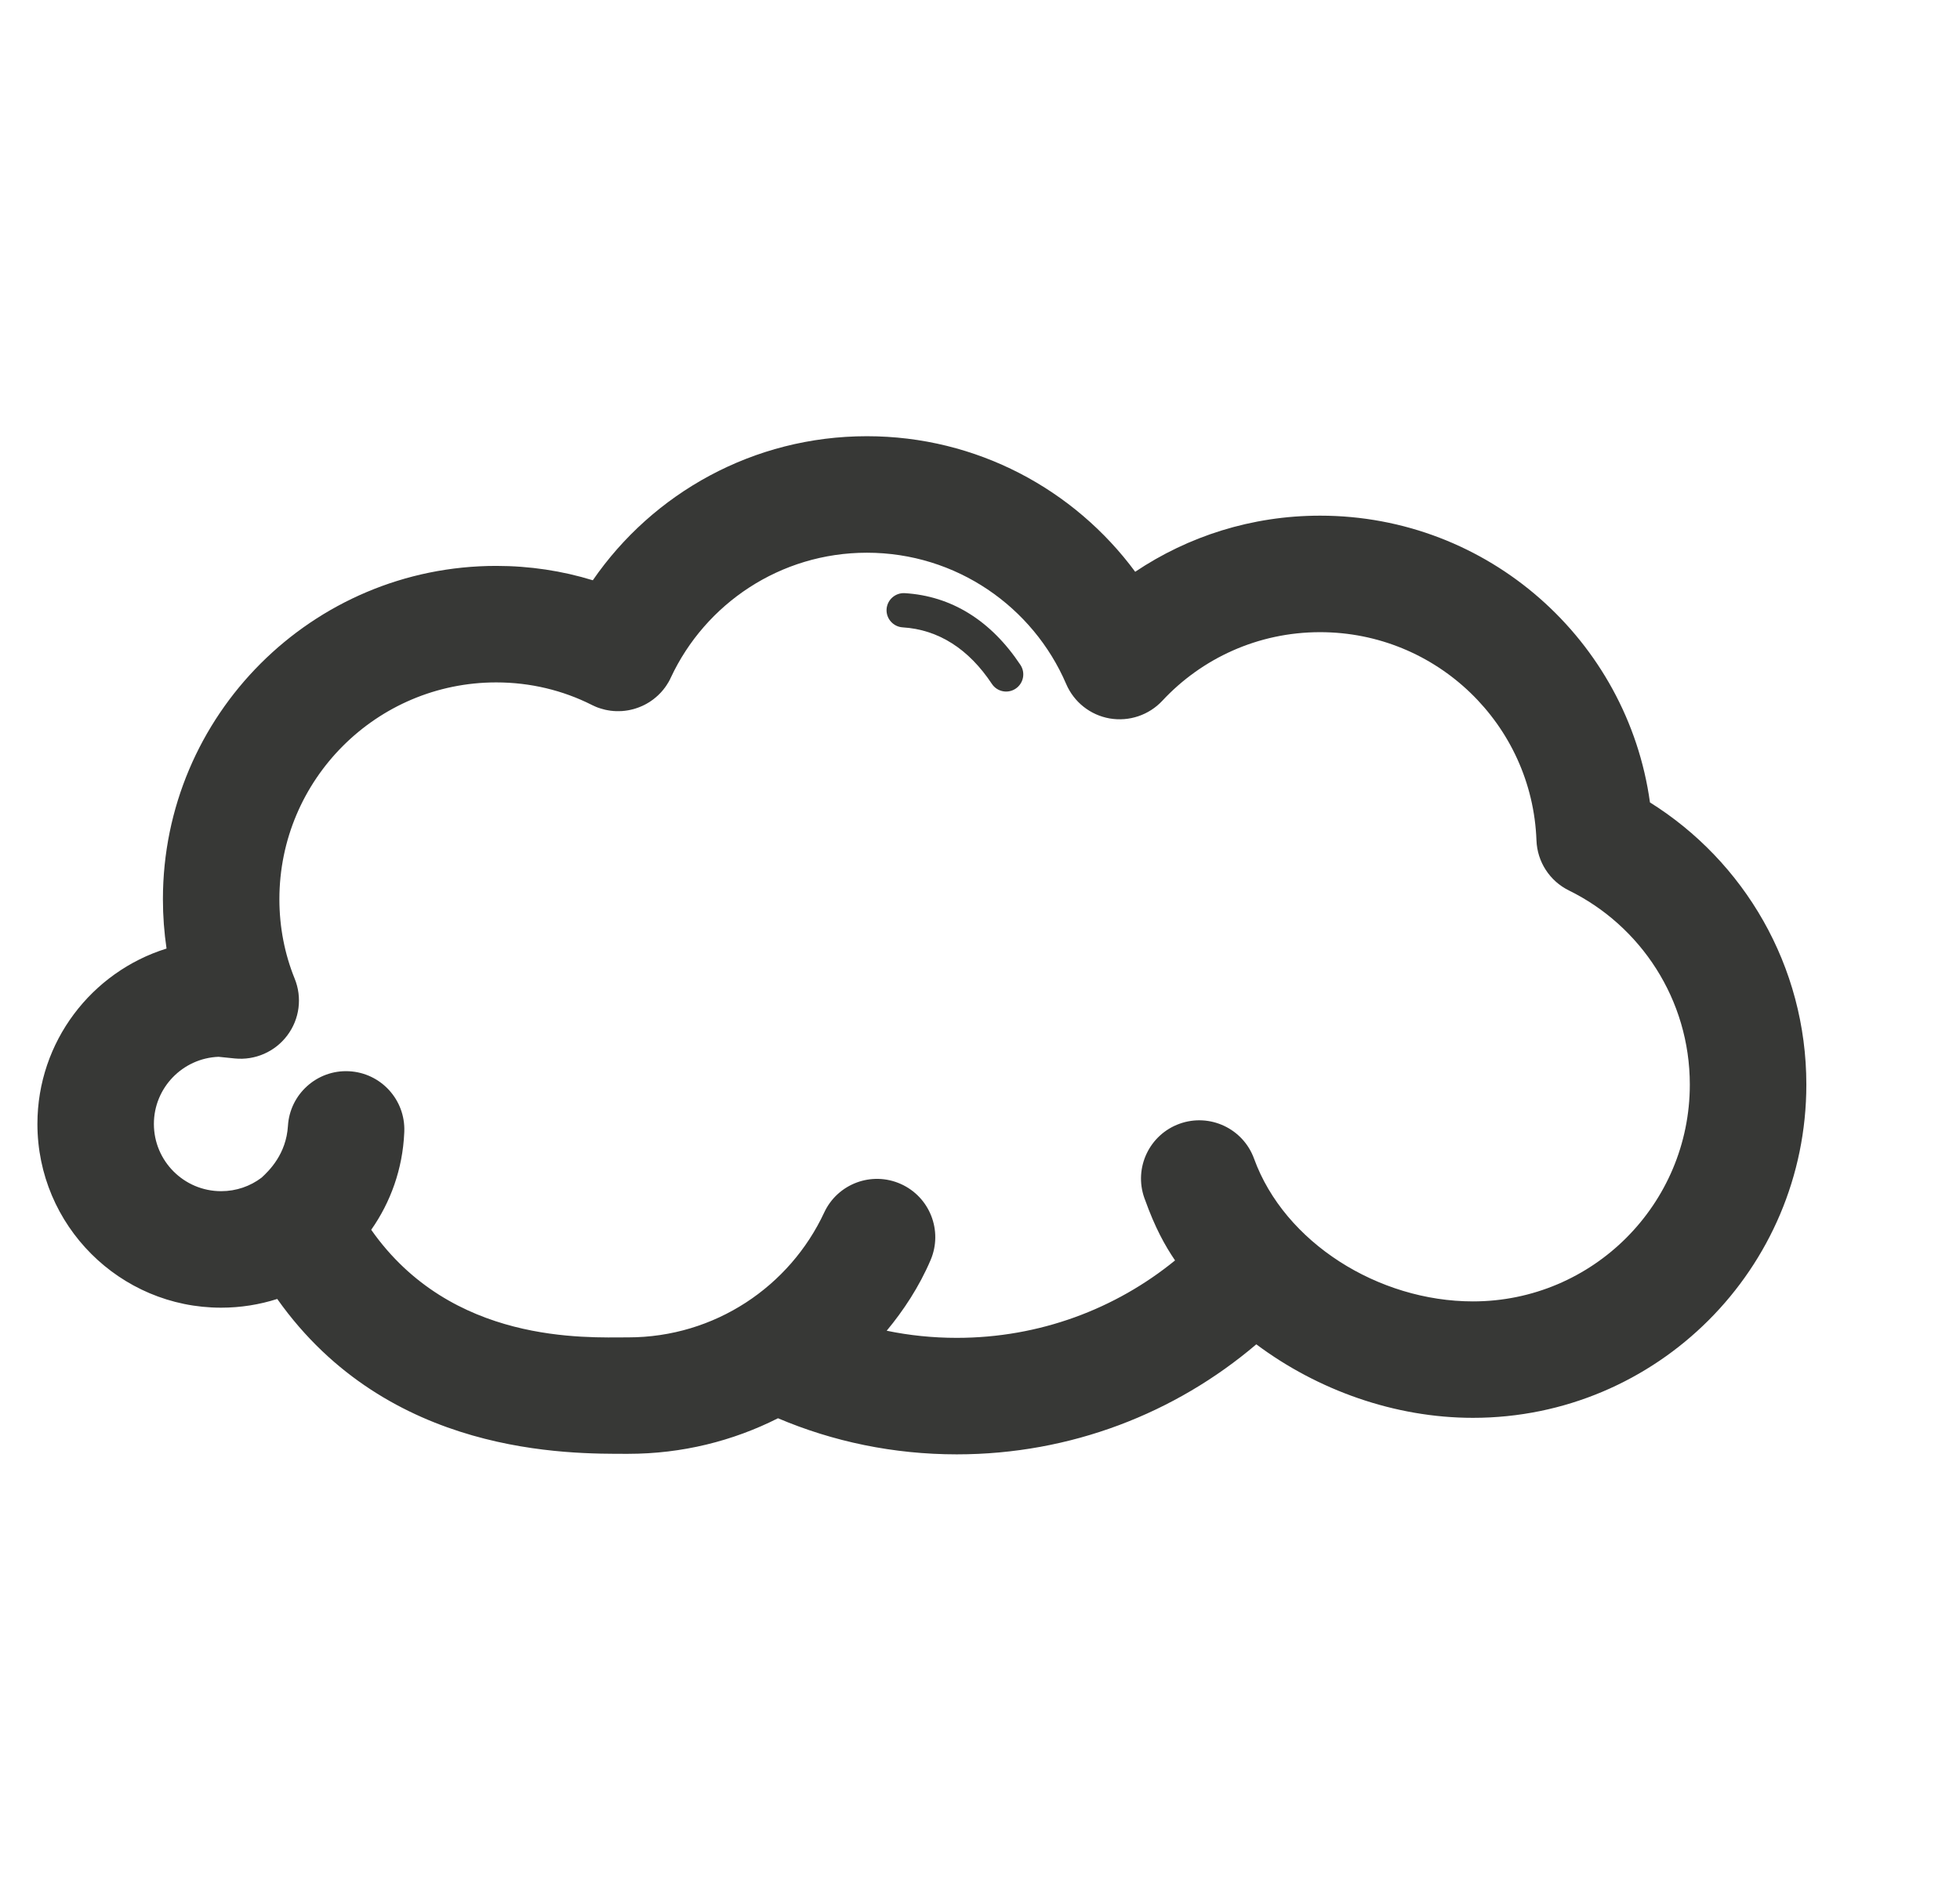 <svg width="33" height="32" viewBox="0 0 33 32" fill="none" xmlns="http://www.w3.org/2000/svg">
<g clip-path="url(#clip0_456_1174)">
<path fill-rule="evenodd" clip-rule="evenodd" d="M9.981 9.772C9.467 9.614 8.921 9.53 8.355 9.53C5.258 9.53 2.743 12.045 2.743 15.143C2.743 15.425 2.764 15.703 2.804 15.974C1.545 16.366 0.63 17.541 0.63 18.928C0.63 20.636 2.016 22.022 3.723 22.022C4.053 22.022 4.37 21.97 4.668 21.875C6.544 24.526 9.586 24.483 10.576 24.483C11.484 24.483 12.341 24.267 13.099 23.884C14.024 24.277 15.042 24.492 16.109 24.492C18.032 24.492 19.793 23.796 21.152 22.639C22.185 23.411 23.484 23.877 24.8 23.877C27.898 23.877 30.413 21.362 30.413 18.265C30.413 16.262 29.362 14.503 27.78 13.513C27.403 10.786 25.058 8.684 22.226 8.684C21.074 8.684 20.003 9.032 19.113 9.629C18.091 8.245 16.448 7.346 14.596 7.346C12.683 7.346 10.991 8.306 9.981 9.772ZM19.27 20.182L19.267 20.174C19.087 19.665 19.353 19.106 19.861 18.924C20.369 18.742 20.93 19.005 21.114 19.512C21.628 20.927 23.208 21.916 24.8 21.916C26.816 21.916 28.451 20.28 28.451 18.265C28.451 16.831 27.622 15.589 26.416 14.996C26.092 14.837 25.882 14.513 25.869 14.152C25.798 12.204 24.193 10.646 22.226 10.646C21.178 10.646 20.233 11.089 19.57 11.801C19.344 12.043 19.011 12.155 18.684 12.099C18.357 12.042 18.082 11.824 17.951 11.519C17.393 10.219 16.1 9.308 14.596 9.308C13.136 9.308 11.875 10.168 11.295 11.41L11.288 11.424L11.282 11.438L11.278 11.446L11.273 11.455L11.265 11.47L11.258 11.482L11.254 11.49L11.248 11.499L11.239 11.513L11.232 11.525L11.227 11.532L11.222 11.541L11.212 11.555L11.204 11.566L11.2 11.573L11.194 11.581L11.183 11.594L11.175 11.605L11.17 11.612L11.164 11.619L11.153 11.631L11.144 11.643L11.138 11.649L11.132 11.656L11.122 11.667L11.111 11.678L11.105 11.684L11.099 11.69L11.088 11.701L11.077 11.712L11.07 11.718L11.064 11.723L11.053 11.733L11.041 11.744L11.034 11.749L11.028 11.754L11.017 11.763L11.004 11.774L10.996 11.779L10.991 11.784L10.98 11.791L10.965 11.802L10.957 11.807L10.952 11.811L10.941 11.818L10.926 11.828L10.918 11.832L10.912 11.836L10.9 11.843L10.885 11.852L10.877 11.856L10.871 11.859L10.859 11.866L10.843 11.874L10.835 11.877L10.829 11.881L10.816 11.887L10.801 11.893L10.793 11.897L10.786 11.9L10.772 11.905L10.757 11.912L10.749 11.914L10.742 11.917L10.727 11.922L10.713 11.927L10.705 11.93L10.697 11.932L10.682 11.937L10.668 11.941L10.66 11.943L10.652 11.945L10.636 11.949L10.622 11.952L10.615 11.954L10.606 11.956L10.589 11.959L10.576 11.962L10.569 11.963L10.56 11.964L10.542 11.967L10.529 11.969L10.522 11.969L10.513 11.971L10.495 11.972L10.482 11.974L10.475 11.974L10.466 11.975L10.448 11.975L10.435 11.976H10.428L10.418 11.976H10.401H10.387L10.38 11.976L10.371 11.976L10.354 11.975L10.339 11.974L10.332 11.974L10.323 11.973L10.307 11.971L10.292 11.97L10.284 11.969L10.275 11.968L10.26 11.965L10.244 11.963L10.236 11.961L10.227 11.96L10.213 11.957L10.197 11.954L10.188 11.952L10.18 11.95L10.166 11.946L10.15 11.942L10.14 11.939L10.132 11.937L10.119 11.933L10.102 11.928L10.093 11.925L10.085 11.922L10.072 11.918L10.056 11.912L10.046 11.908L10.038 11.905L10.025 11.899L10.01 11.893L10.001 11.888L9.992 11.884L9.978 11.878L9.964 11.871C9.48 11.627 8.933 11.492 8.355 11.492C6.34 11.492 4.704 13.128 4.704 15.143C4.704 15.616 4.794 16.068 4.961 16.48C5.091 16.799 5.044 17.162 4.837 17.437C4.631 17.712 4.296 17.859 3.954 17.825C3.954 17.825 3.682 17.797 3.68 17.797C3.076 17.82 2.591 18.318 2.591 18.928C2.591 19.553 3.099 20.06 3.723 20.06C3.979 20.06 4.214 19.976 4.403 19.833C4.532 19.715 4.819 19.435 4.848 18.961C4.88 18.425 5.338 18.014 5.874 18.04C6.411 18.066 6.827 18.519 6.807 19.056L6.806 19.079V19.079C6.779 19.685 6.577 20.245 6.25 20.71C7.604 22.64 9.86 22.522 10.576 22.522C12.037 22.522 13.298 21.662 13.877 20.419C14.103 19.934 14.676 19.72 15.165 19.938C15.654 20.156 15.878 20.725 15.669 21.218C15.475 21.673 15.209 22.073 14.929 22.41C15.31 22.489 15.705 22.53 16.109 22.53C17.502 22.53 18.782 22.043 19.784 21.226C19.616 20.979 19.447 20.677 19.275 20.195L19.27 20.182Z" fill="#373836"/>
<path fill-rule="evenodd" clip-rule="evenodd" d="M15.198 10.565C15.802 10.602 16.311 10.93 16.7 11.517C16.788 11.65 16.967 11.686 17.099 11.598C17.232 11.51 17.269 11.331 17.181 11.198C16.679 10.442 16.011 10.036 15.233 9.989C15.074 9.98 14.937 10.101 14.927 10.26C14.918 10.418 15.039 10.555 15.198 10.565Z" fill="#373836"/>
</g>
<defs>
<clipPath id="clip0_456_1174">
<rect width="32" height="32" fill="white" transform="translate(0.63)"/>
</clipPath>
</defs>
</svg>
